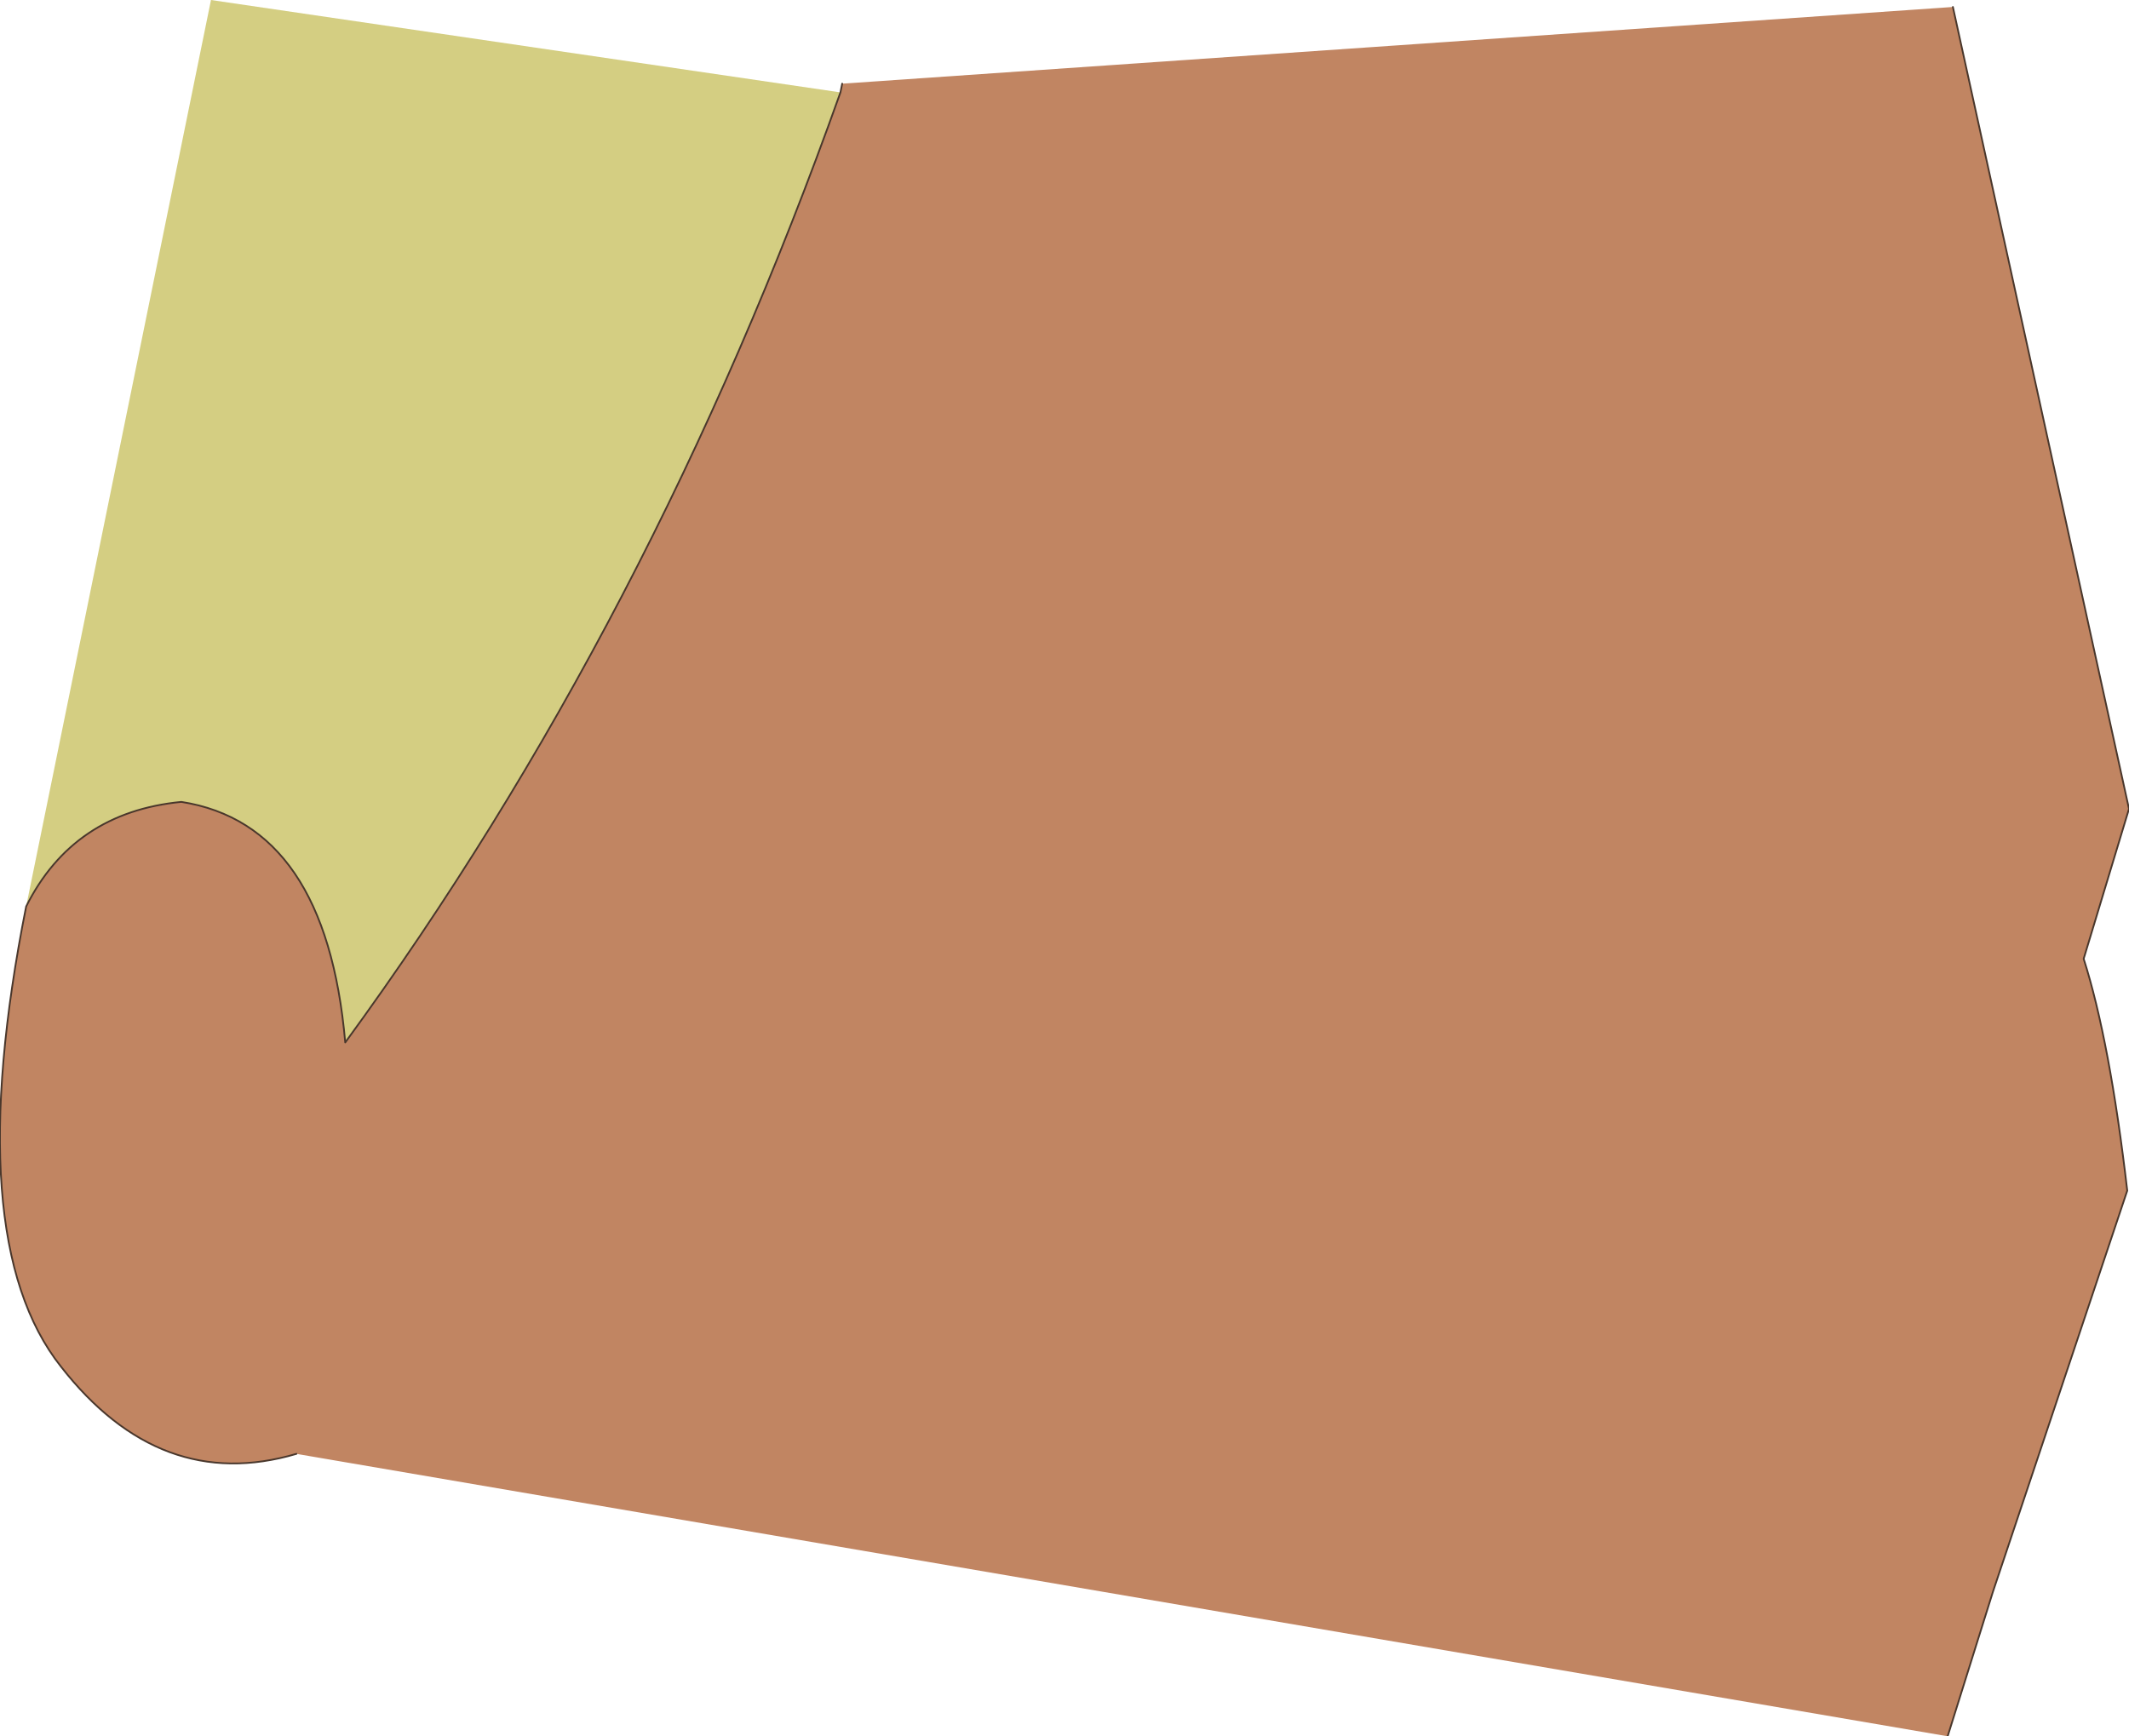 <?xml version="1.0" encoding="UTF-8" standalone="no"?>
<svg xmlns:xlink="http://www.w3.org/1999/xlink" height="49.8px" width="61.05px" xmlns="http://www.w3.org/2000/svg">
  <g transform="matrix(1.0, 0.0, 0.0, 1.0, 30.45, 25.0)">
    <path d="M25.55 -24.8 L30.6 -1.8 29.3 2.5 Q30.05 4.85 30.55 9.15 L26.7 20.65 25.4 24.8 -21.95 16.7 Q-25.85 17.85 -28.7 14.2 -31.6 10.55 -29.7 1.0 -28.35 -1.7 -25.25 -2.0 -21.1 -1.35 -20.55 4.9 -11.75 -7.15 -6.35 -22.35 L-6.3 -22.6 25.55 -24.8" fill="#c18562" fill-rule="evenodd" stroke="none"/>
    <path d="M-6.35 -22.35 Q-11.75 -7.15 -20.55 4.9 -21.1 -1.35 -25.25 -2.0 -28.35 -1.7 -29.7 1.0 L-24.4 -25.0 -6.35 -22.35" fill="#d4ce82" fill-rule="evenodd" stroke="none"/>
    <path d="M25.4 24.8 L26.7 20.65 30.55 9.15 Q30.05 4.85 29.3 2.5 L30.6 -1.8 25.55 -24.8 M-6.3 -22.6 L-6.35 -22.35 Q-11.75 -7.15 -20.55 4.9 -21.1 -1.35 -25.25 -2.0 -28.35 -1.7 -29.7 1.0 -31.6 10.55 -28.7 14.2 -25.85 17.85 -21.95 16.7" fill="none" stroke="#49372c" stroke-linecap="round" stroke-linejoin="round" stroke-width="0.05"/>
  </g>
</svg>
